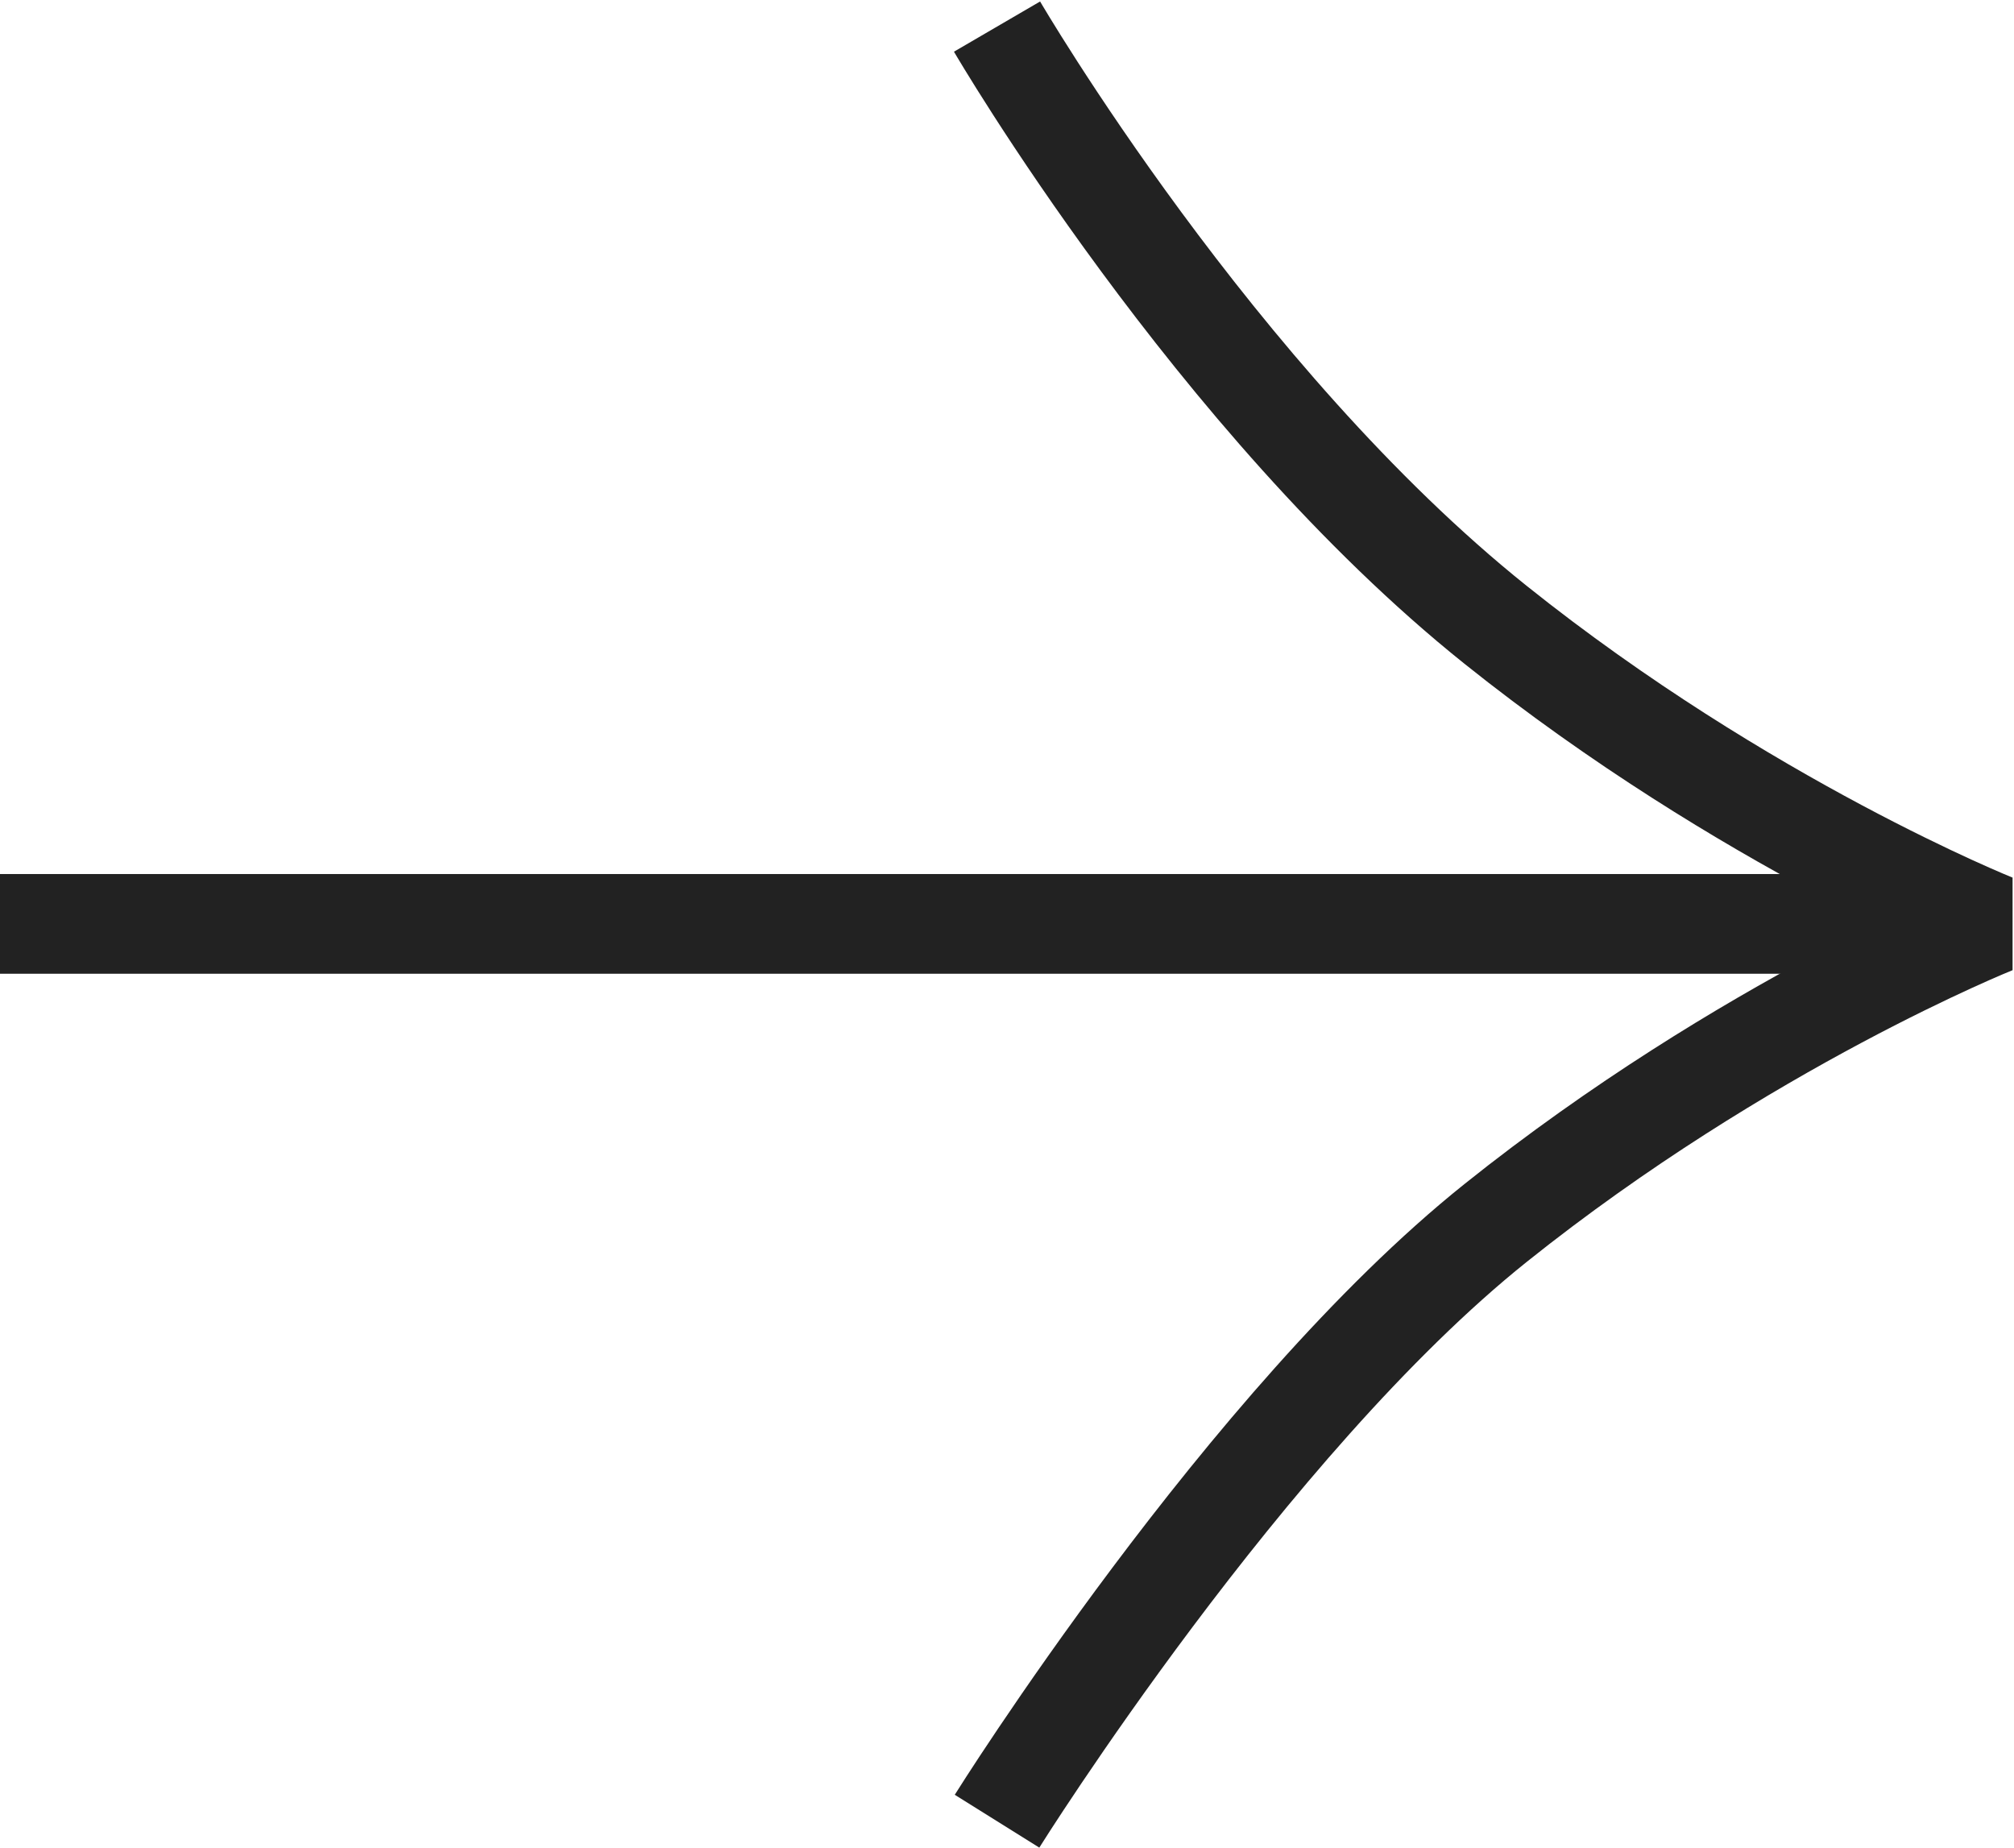 <svg width="303" height="278" fill="none" xmlns="http://www.w3.org/2000/svg"><path d="M0 139h285" stroke="#222" stroke-width="15"/><path d="M150 4s32.768 56.214 75 90c37.5 30 75 45 75 45s-37.5 15-75 45-75 90-75 90" stroke="#222" stroke-width="15" stroke-linejoin="bevel"/></svg>